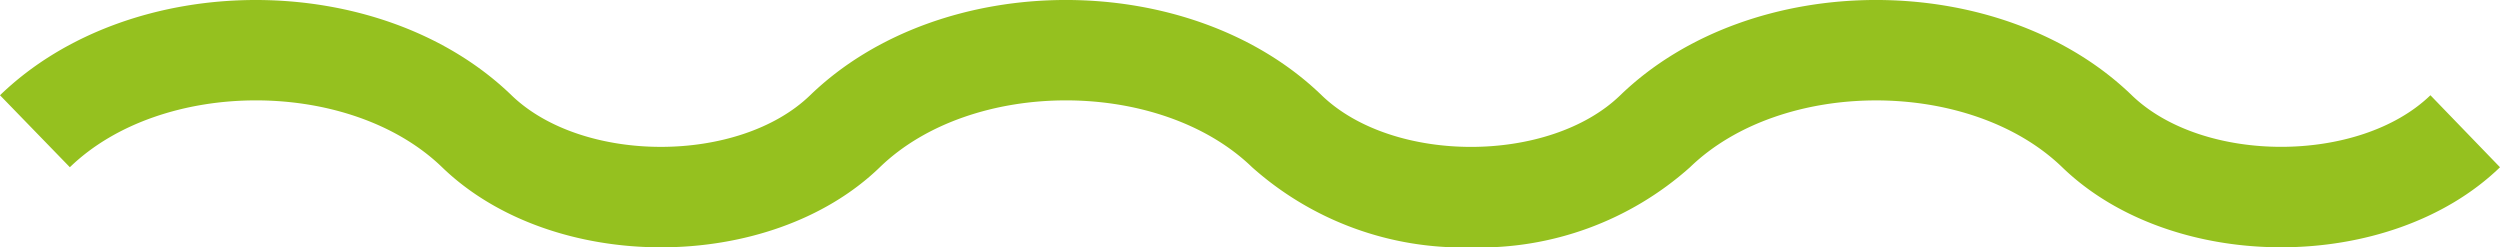<svg id="Raggruppa_227" data-name="Raggruppa 227" xmlns="http://www.w3.org/2000/svg" xmlns:xlink="http://www.w3.org/1999/xlink" width="90" height="8.905" viewBox="0 0 90 8.905">
  <defs>
    <clipPath id="clip-path">
      <rect id="Rettangolo_207" data-name="Rettangolo 207" width="90" height="8.905" fill="#95c11f"/>
    </clipPath>
  </defs>
  <g id="Raggruppa_223" data-name="Raggruppa 223" transform="translate(0 0)" clip-path="url(#clip-path)">
    <path id="Tracciato_195" data-name="Tracciato 195" d="M52.957,8.905a11.4,11.4,0,0,1-7.882-2.885c-3.321-3.209-10.086-3.208-13.4,0-3.973,3.845-11.781,3.845-15.76,0-3.321-3.209-10.086-3.208-13.4,0L0,3.429c4.732-4.572,13.681-4.572,18.414,0,2.562,2.476,8.188,2.48,10.751,0,4.734-4.573,13.682-4.572,18.414,0,2.562,2.478,8.19,2.48,10.751,0,4.734-4.573,13.682-4.572,18.414,0,2.562,2.476,8.19,2.476,10.751,0L90,6.021c-3.977,3.842-11.783,3.842-15.76,0-3.321-3.209-10.086-3.208-13.4,0a11.382,11.382,0,0,1-7.878,2.885" transform="translate(0 0)" fill="#95c11f"/>
  </g>
</svg>
